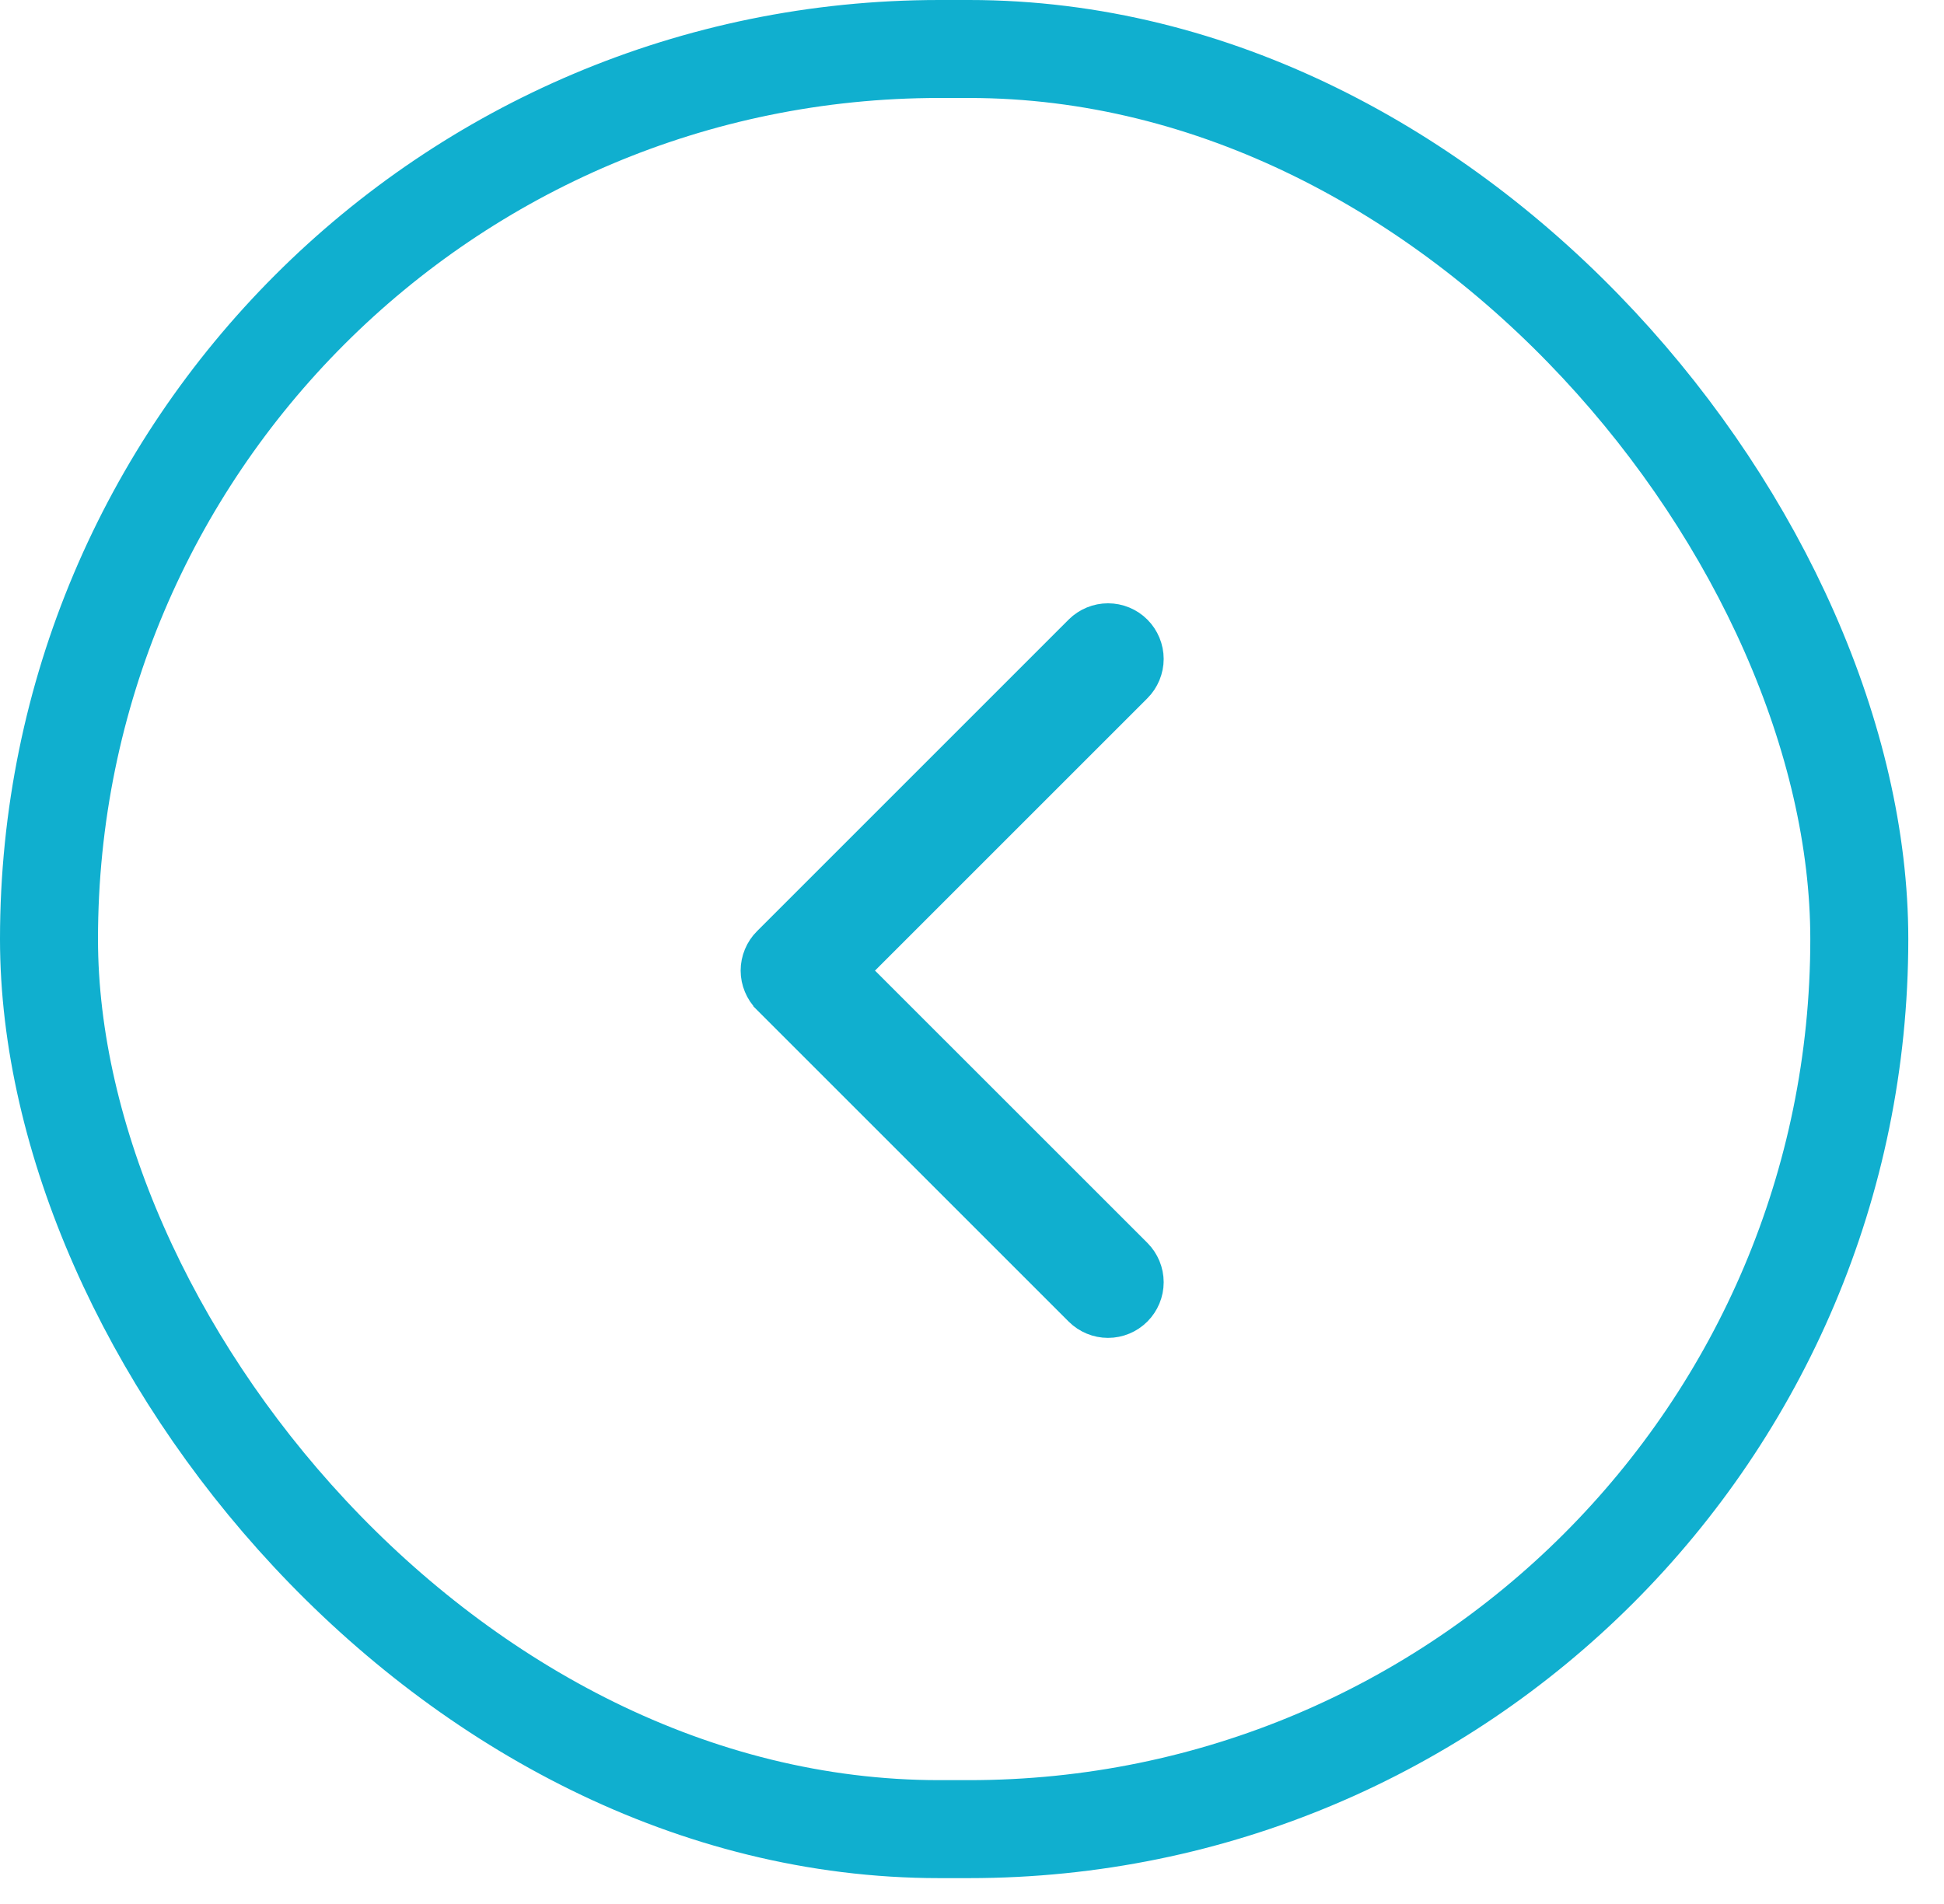 <svg xmlns="http://www.w3.org/2000/svg" width="49" height="48" viewBox="0 0 49 48" fill="none"><path d="M28.702 17.386L28.702 17.386L21.619 24.469L28.702 31.551L28.702 31.551C28.907 31.757 29.023 32.035 29.023 32.325C29.023 32.615 28.907 32.894 28.702 33.099C28.497 33.304 28.219 33.42 27.928 33.42C27.638 33.42 27.36 33.304 27.154 33.099L19.298 25.243C19.298 25.243 19.298 25.242 19.298 25.242C19.196 25.141 19.116 25.02 19.061 24.887C19.006 24.755 18.977 24.612 18.977 24.469C18.977 24.325 19.006 24.183 19.061 24.05C19.116 23.917 19.196 23.796 19.298 23.695C19.298 23.695 19.298 23.695 19.298 23.695L27.154 15.838C27.256 15.736 27.377 15.656 27.51 15.601C27.642 15.546 27.785 15.518 27.928 15.518C28.072 15.518 28.215 15.546 28.347 15.601C28.48 15.656 28.601 15.736 28.702 15.838C28.804 15.94 28.884 16.06 28.939 16.193C28.994 16.326 29.023 16.468 29.023 16.612C29.023 16.756 28.994 16.898 28.939 17.031C28.884 17.164 28.804 17.284 28.702 17.386Z" fill="#10AFCF" stroke="#10AFCF" stroke-width="0.617"></path><rect x="1.235" y="1.235" width="45.63" height="44.878" rx="22.439" stroke="#10AFCF" stroke-width="2.47"></rect></svg>